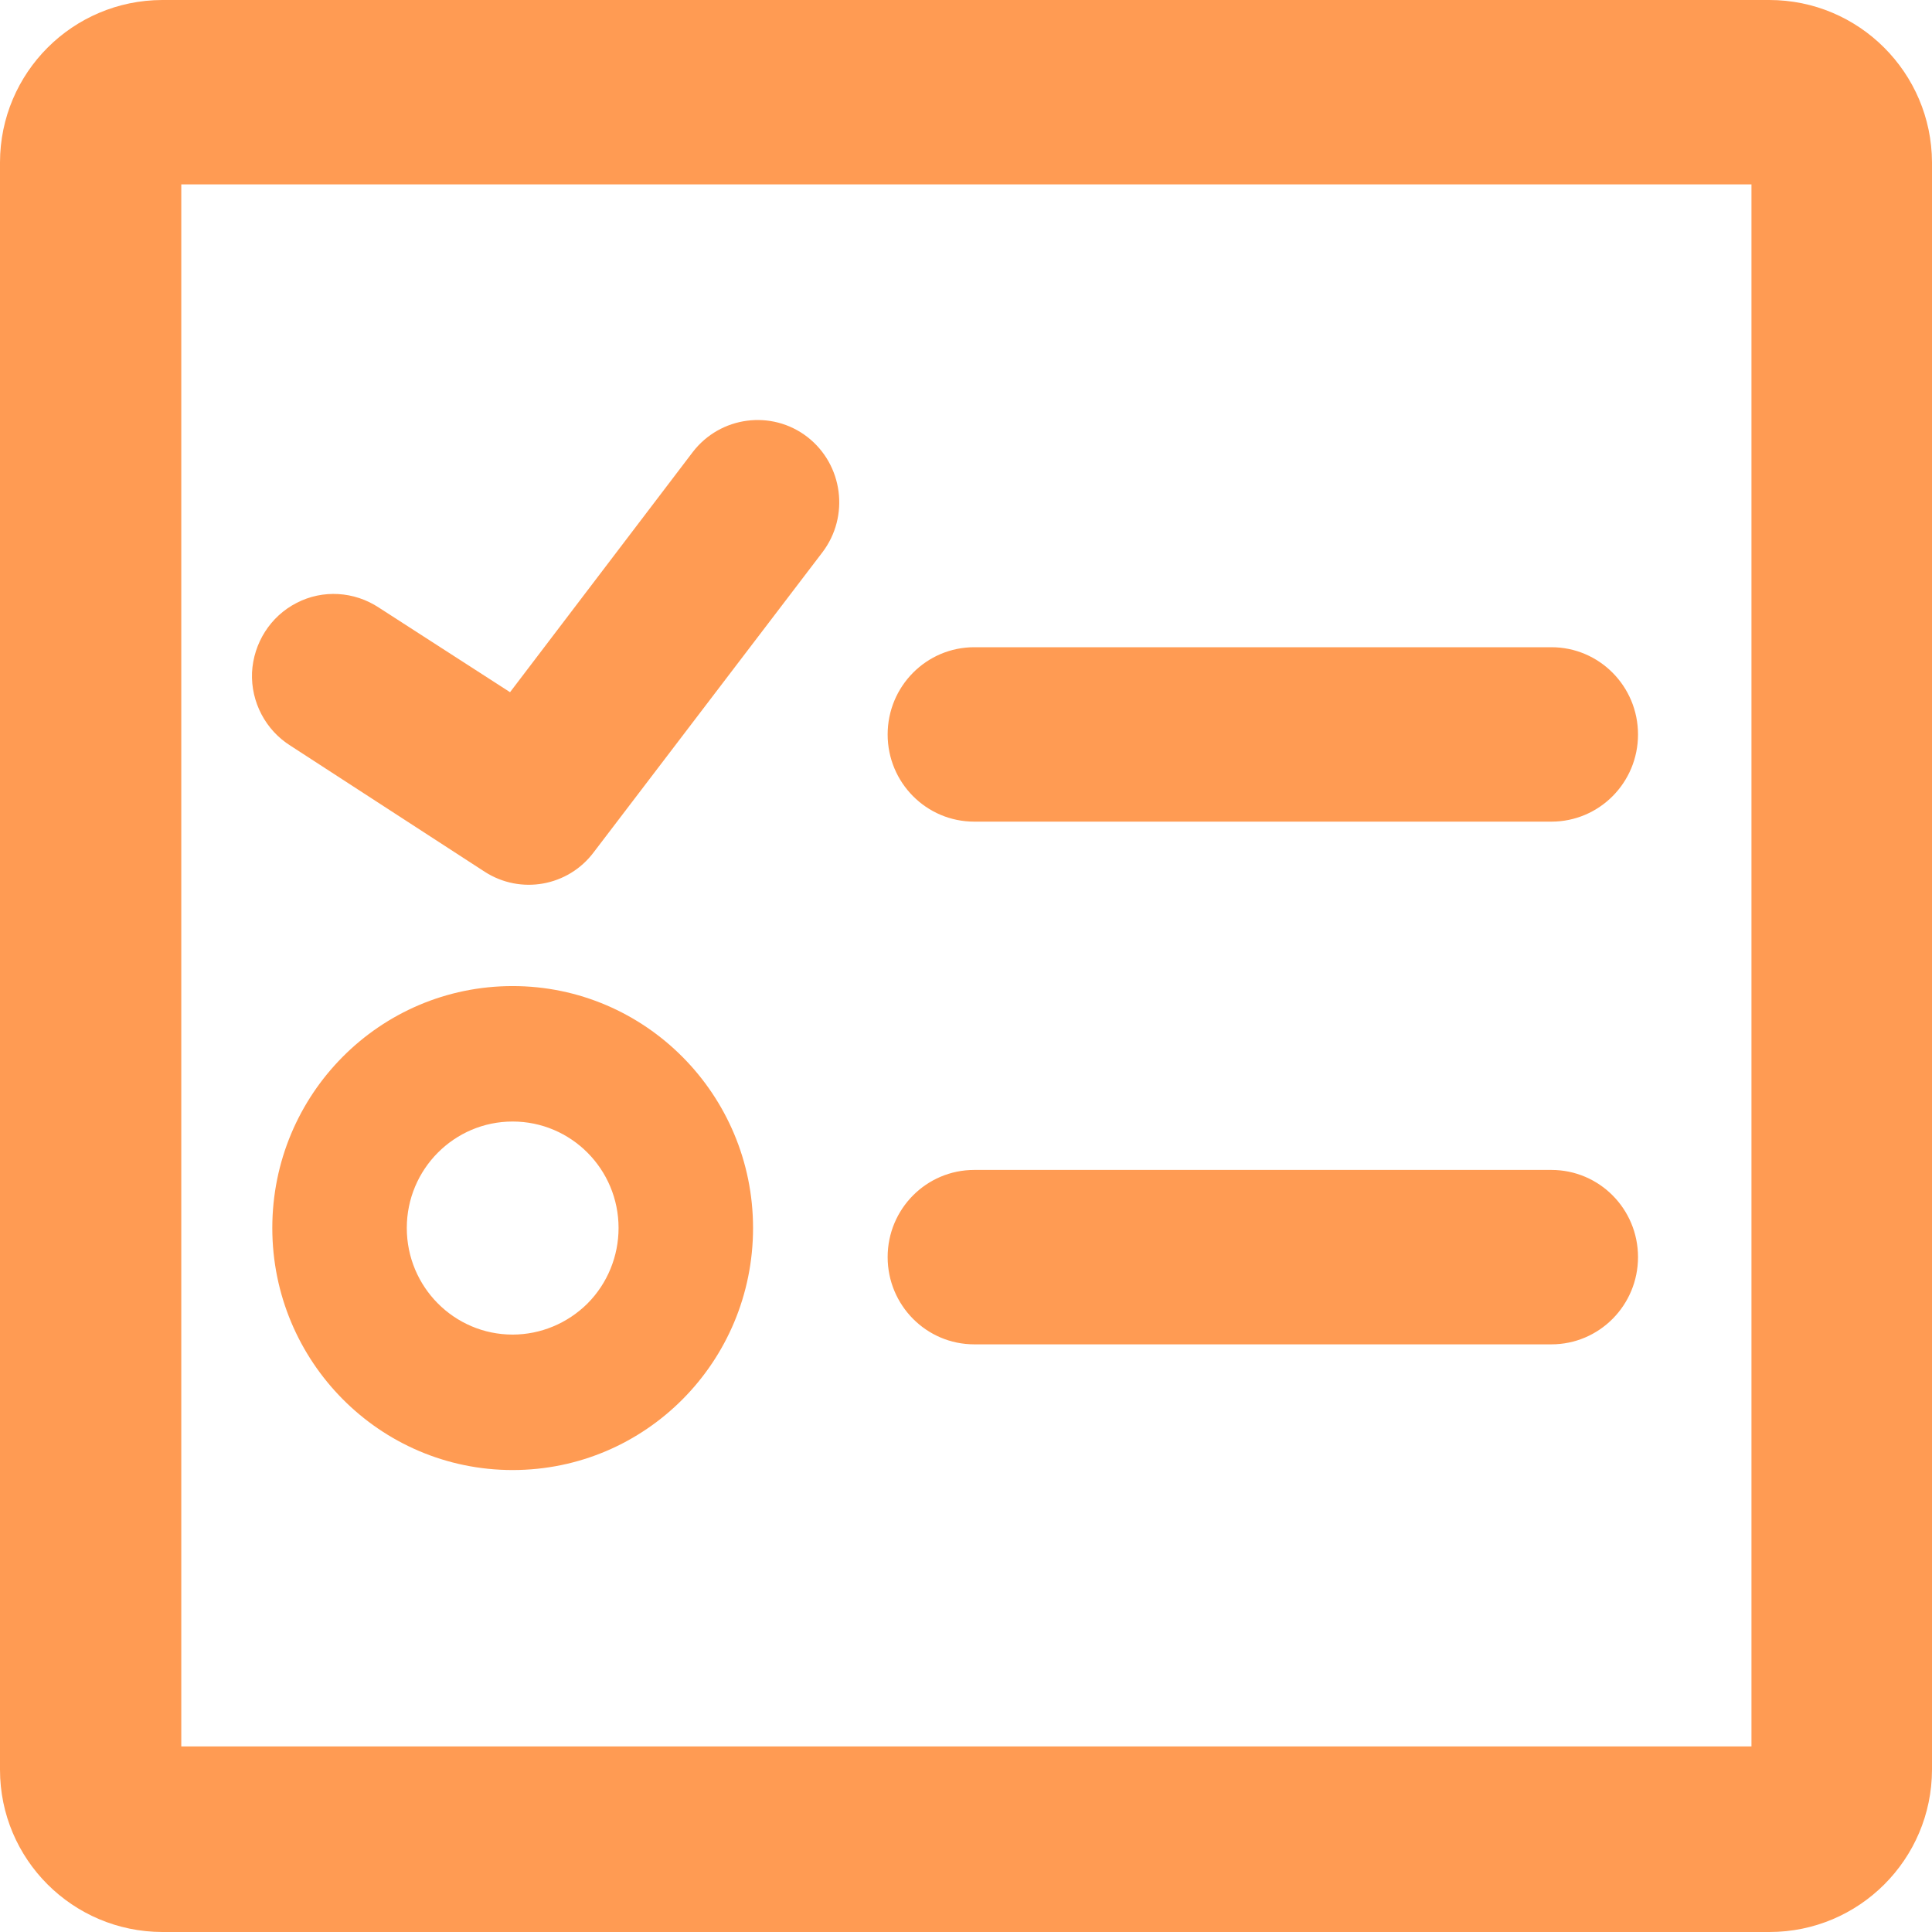 <?xml version="1.0" encoding="UTF-8"?>
<svg width="18px" height="18px" viewBox="0 0 18 18" version="1.1" xmlns="http://www.w3.org/2000/svg" xmlns:xlink="http://www.w3.org/1999/xlink">
    <title>任务管理</title>
    <g id="页面-1" stroke="none" stroke-width="1" fill="none" fill-rule="evenodd">
        <g id="伙伴官网改版-解决方案下拉层" transform="translate(-1100, -266)" fill="#FF9B53" fill-rule="nonzero">
            <g id="Layer" transform="translate(680.002, 80)">
                <g id="编组-38备份" transform="translate(60, 40)">
                    <g id="编组-44" transform="translate(-0.002, 0)">
                        <g id="编组" transform="translate(360, 146)">
                            <path d="M16.484,0 L1.512,0 C0.677,0.002 0.002,0.677 0,1.512 L0,16.488 C0,17.323 0.677,17.998 1.512,18 L16.486,18 C17.321,18 17.998,17.323 18,16.488 L18,1.512 C17.996,0.677 17.319,0 16.484,0 Z M16.318,16.271 L1.689,16.271 L1.689,1.718 L16.318,1.718 L16.318,16.271 Z" id="形状"></path>
                            <path d="M9.077,7.655 L14.454,7.655 C14.9,7.655 15.261,7.292 15.261,6.843 C15.261,6.394 14.9,6.03 14.454,6.03 L9.077,6.03 C8.631,6.03 8.27,6.394 8.27,6.843 C8.27,7.292 8.631,7.655 9.077,7.655 Z M9.077,12.525 L14.454,12.525 C14.9,12.525 15.261,12.161 15.261,11.712 C15.261,11.263 14.9,10.9 14.454,10.9 L9.077,10.9 C8.631,10.9 8.27,11.263 8.27,11.712 C8.27,12.161 8.631,12.525 9.077,12.525 Z M2.707,6.948 L4.516,8.122 C4.851,8.338 5.293,8.258 5.531,7.941 L7.662,5.146 C7.918,4.809 7.854,4.329 7.522,4.071 C7.189,3.814 6.71,3.878 6.454,4.212 L4.752,6.449 L3.53,5.661 C3.3,5.509 3.007,5.491 2.764,5.617 C2.519,5.742 2.362,5.991 2.348,6.266 C2.337,6.541 2.475,6.803 2.707,6.948 L2.707,6.948 Z M4.776,9.187 C3.538,9.187 2.537,10.195 2.537,11.441 C2.537,12.685 3.538,13.696 4.776,13.696 C6.015,13.696 7.016,12.687 7.016,11.441 C7.016,10.198 6.012,9.187 4.776,9.187 Z M4.776,12.434 C4.232,12.434 3.79,11.99 3.79,11.441 C3.79,10.893 4.232,10.449 4.776,10.449 C5.321,10.449 5.763,10.893 5.763,11.441 C5.763,11.703 5.66,11.957 5.474,12.144 C5.288,12.329 5.037,12.434 4.776,12.434 Z" id="形状"></path>
                        </g>
                    </g>
                </g>
            </g>
        </g>
    </g>
</svg>